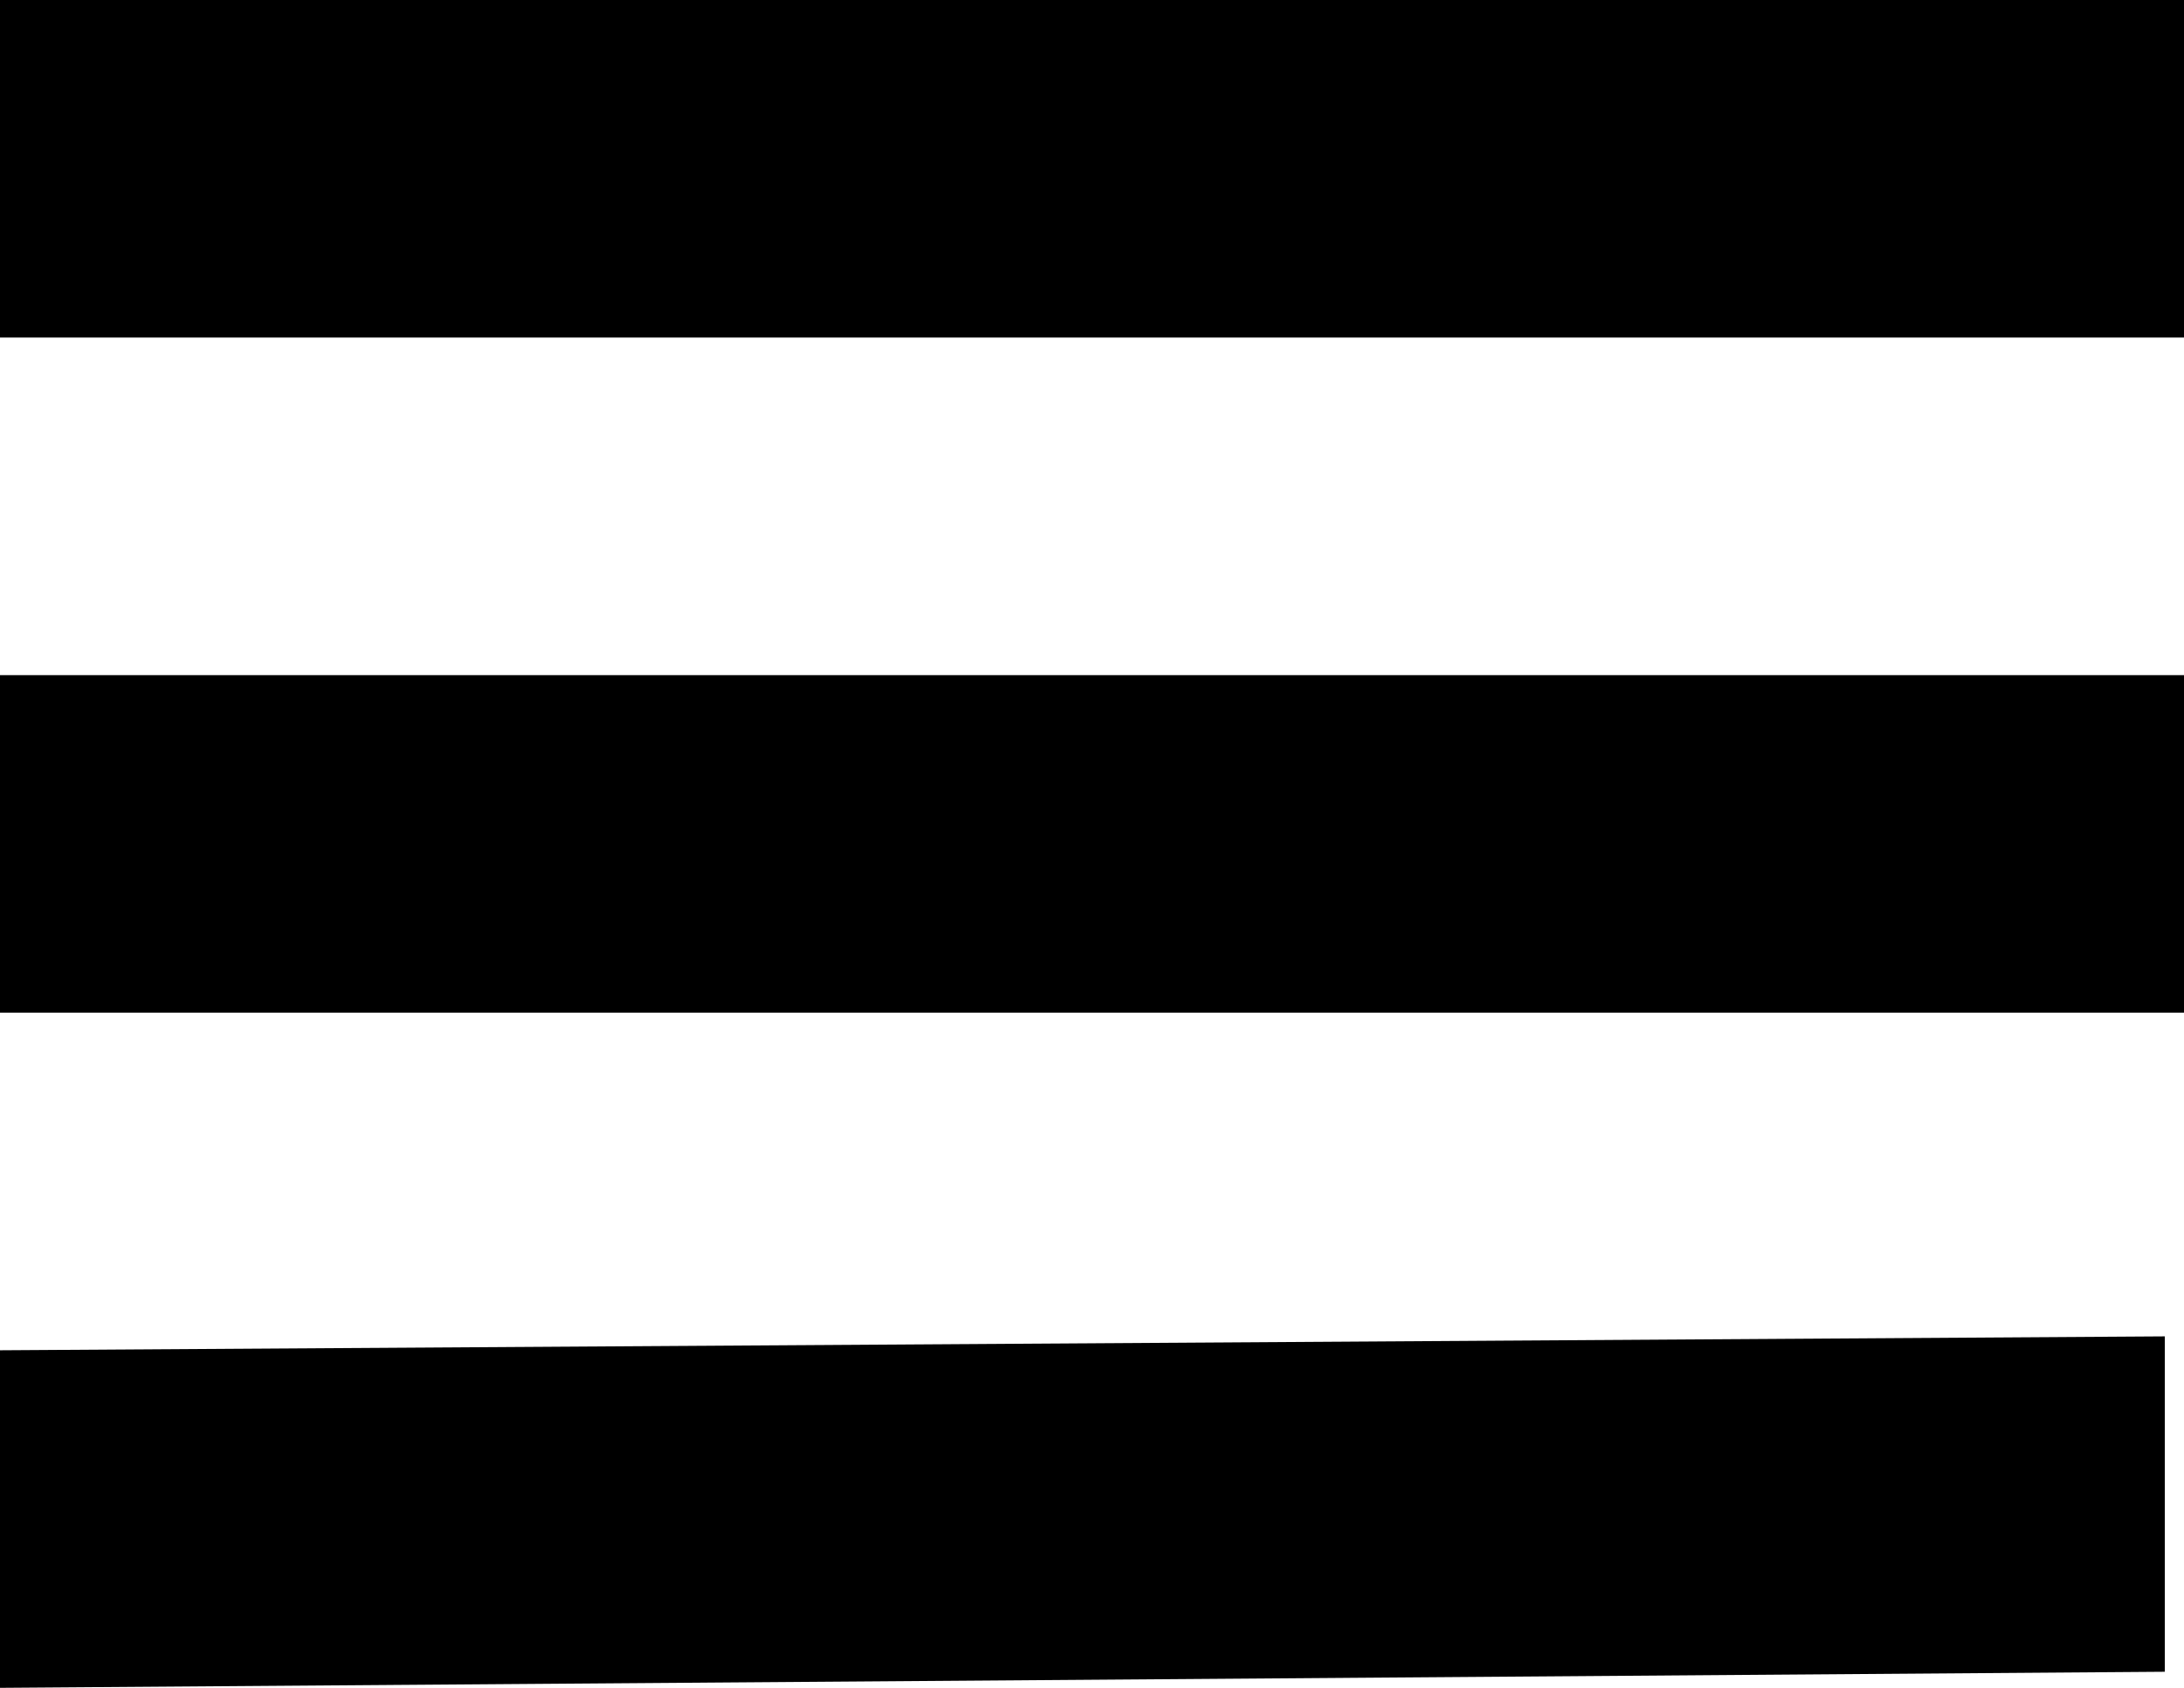<svg width="22" height="17" viewBox="0 0 22 17" fill="none" xmlns="http://www.w3.org/2000/svg">
<g clip-path="url(#clip0_404_3)">
<path d="M0 0V3.4H22V0H0ZM0 6.8V10.2H22V6.8H0ZM0 13.6V17L21.807 16.838V15.149V13.46L0 13.6Z" fill="black"/>
</g>
<defs>
<clipPath id="clip0_404_3">
<rect width="22" height="17" fill="white"/>
</clipPath>
</defs>
</svg>
